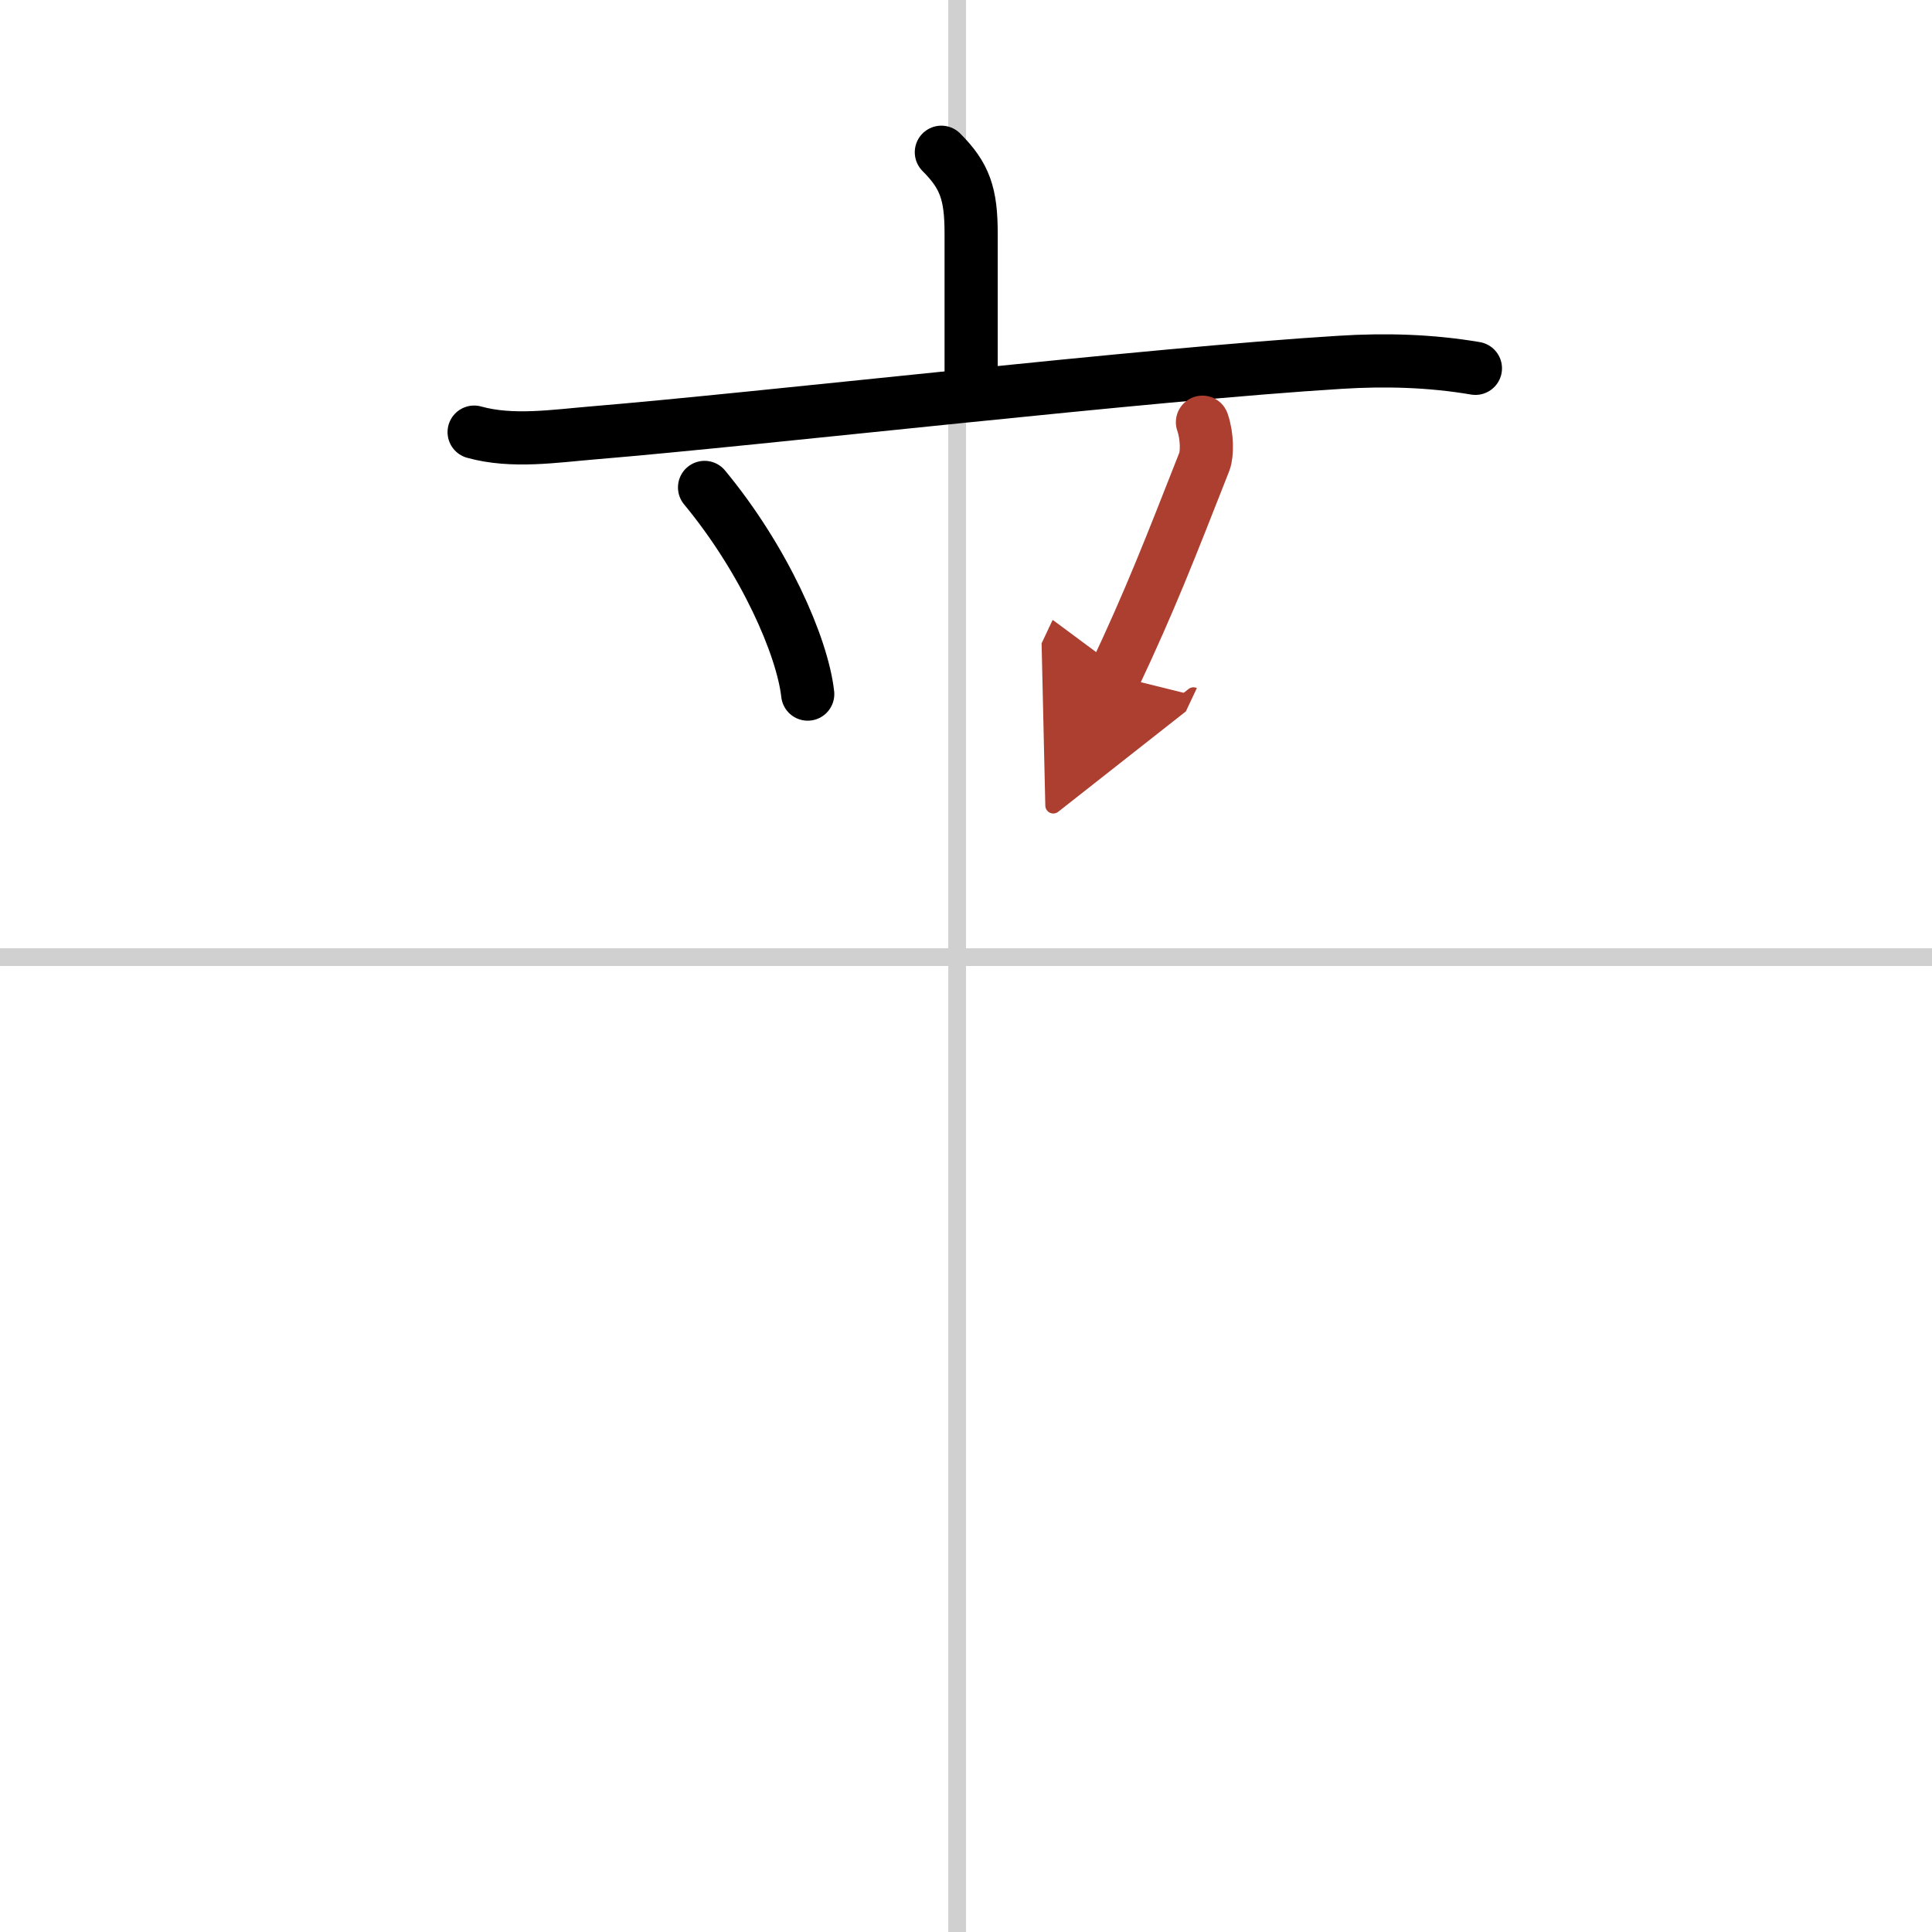 <svg width="400" height="400" viewBox="0 0 109 109" xmlns="http://www.w3.org/2000/svg"><defs><marker id="a" markerWidth="4" orient="auto" refX="1" refY="5" viewBox="0 0 10 10"><polyline points="0 0 10 5 0 10 1 5" fill="#ad3f31" stroke="#ad3f31"/></marker></defs><g fill="none" stroke="#000" stroke-linecap="round" stroke-linejoin="round" stroke-width="3"><rect width="100%" height="100%" fill="#fff" stroke="#fff"/><line x1="54" x2="54" y2="109" stroke="#d0d0d0" stroke-width="1"/><line x2="109" y1="54" y2="54" stroke="#d0d0d0" stroke-width="1"/><path d="m53.11 8.59c1.33 1.33 1.68 2.35 1.68 4.59v8.3"/><path d="m26.75 24.38c2.15 0.6 4.56 0.22 6.74 0.04 9.3-0.77 31.44-3.33 42.13-3.98 2.55-0.16 5.09-0.09 7.62 0.34"/><path d="m39.75 27.5c3.37 4.07 5.52 8.97 5.82 11.66"/><path d="M67.84,23.82c0.28,0.8,0.27,1.81,0.11,2.22C66,31,64.88,33.88,62.88,38.12" marker-end="url(#a)" stroke="#ad3f31"/></g></svg>
